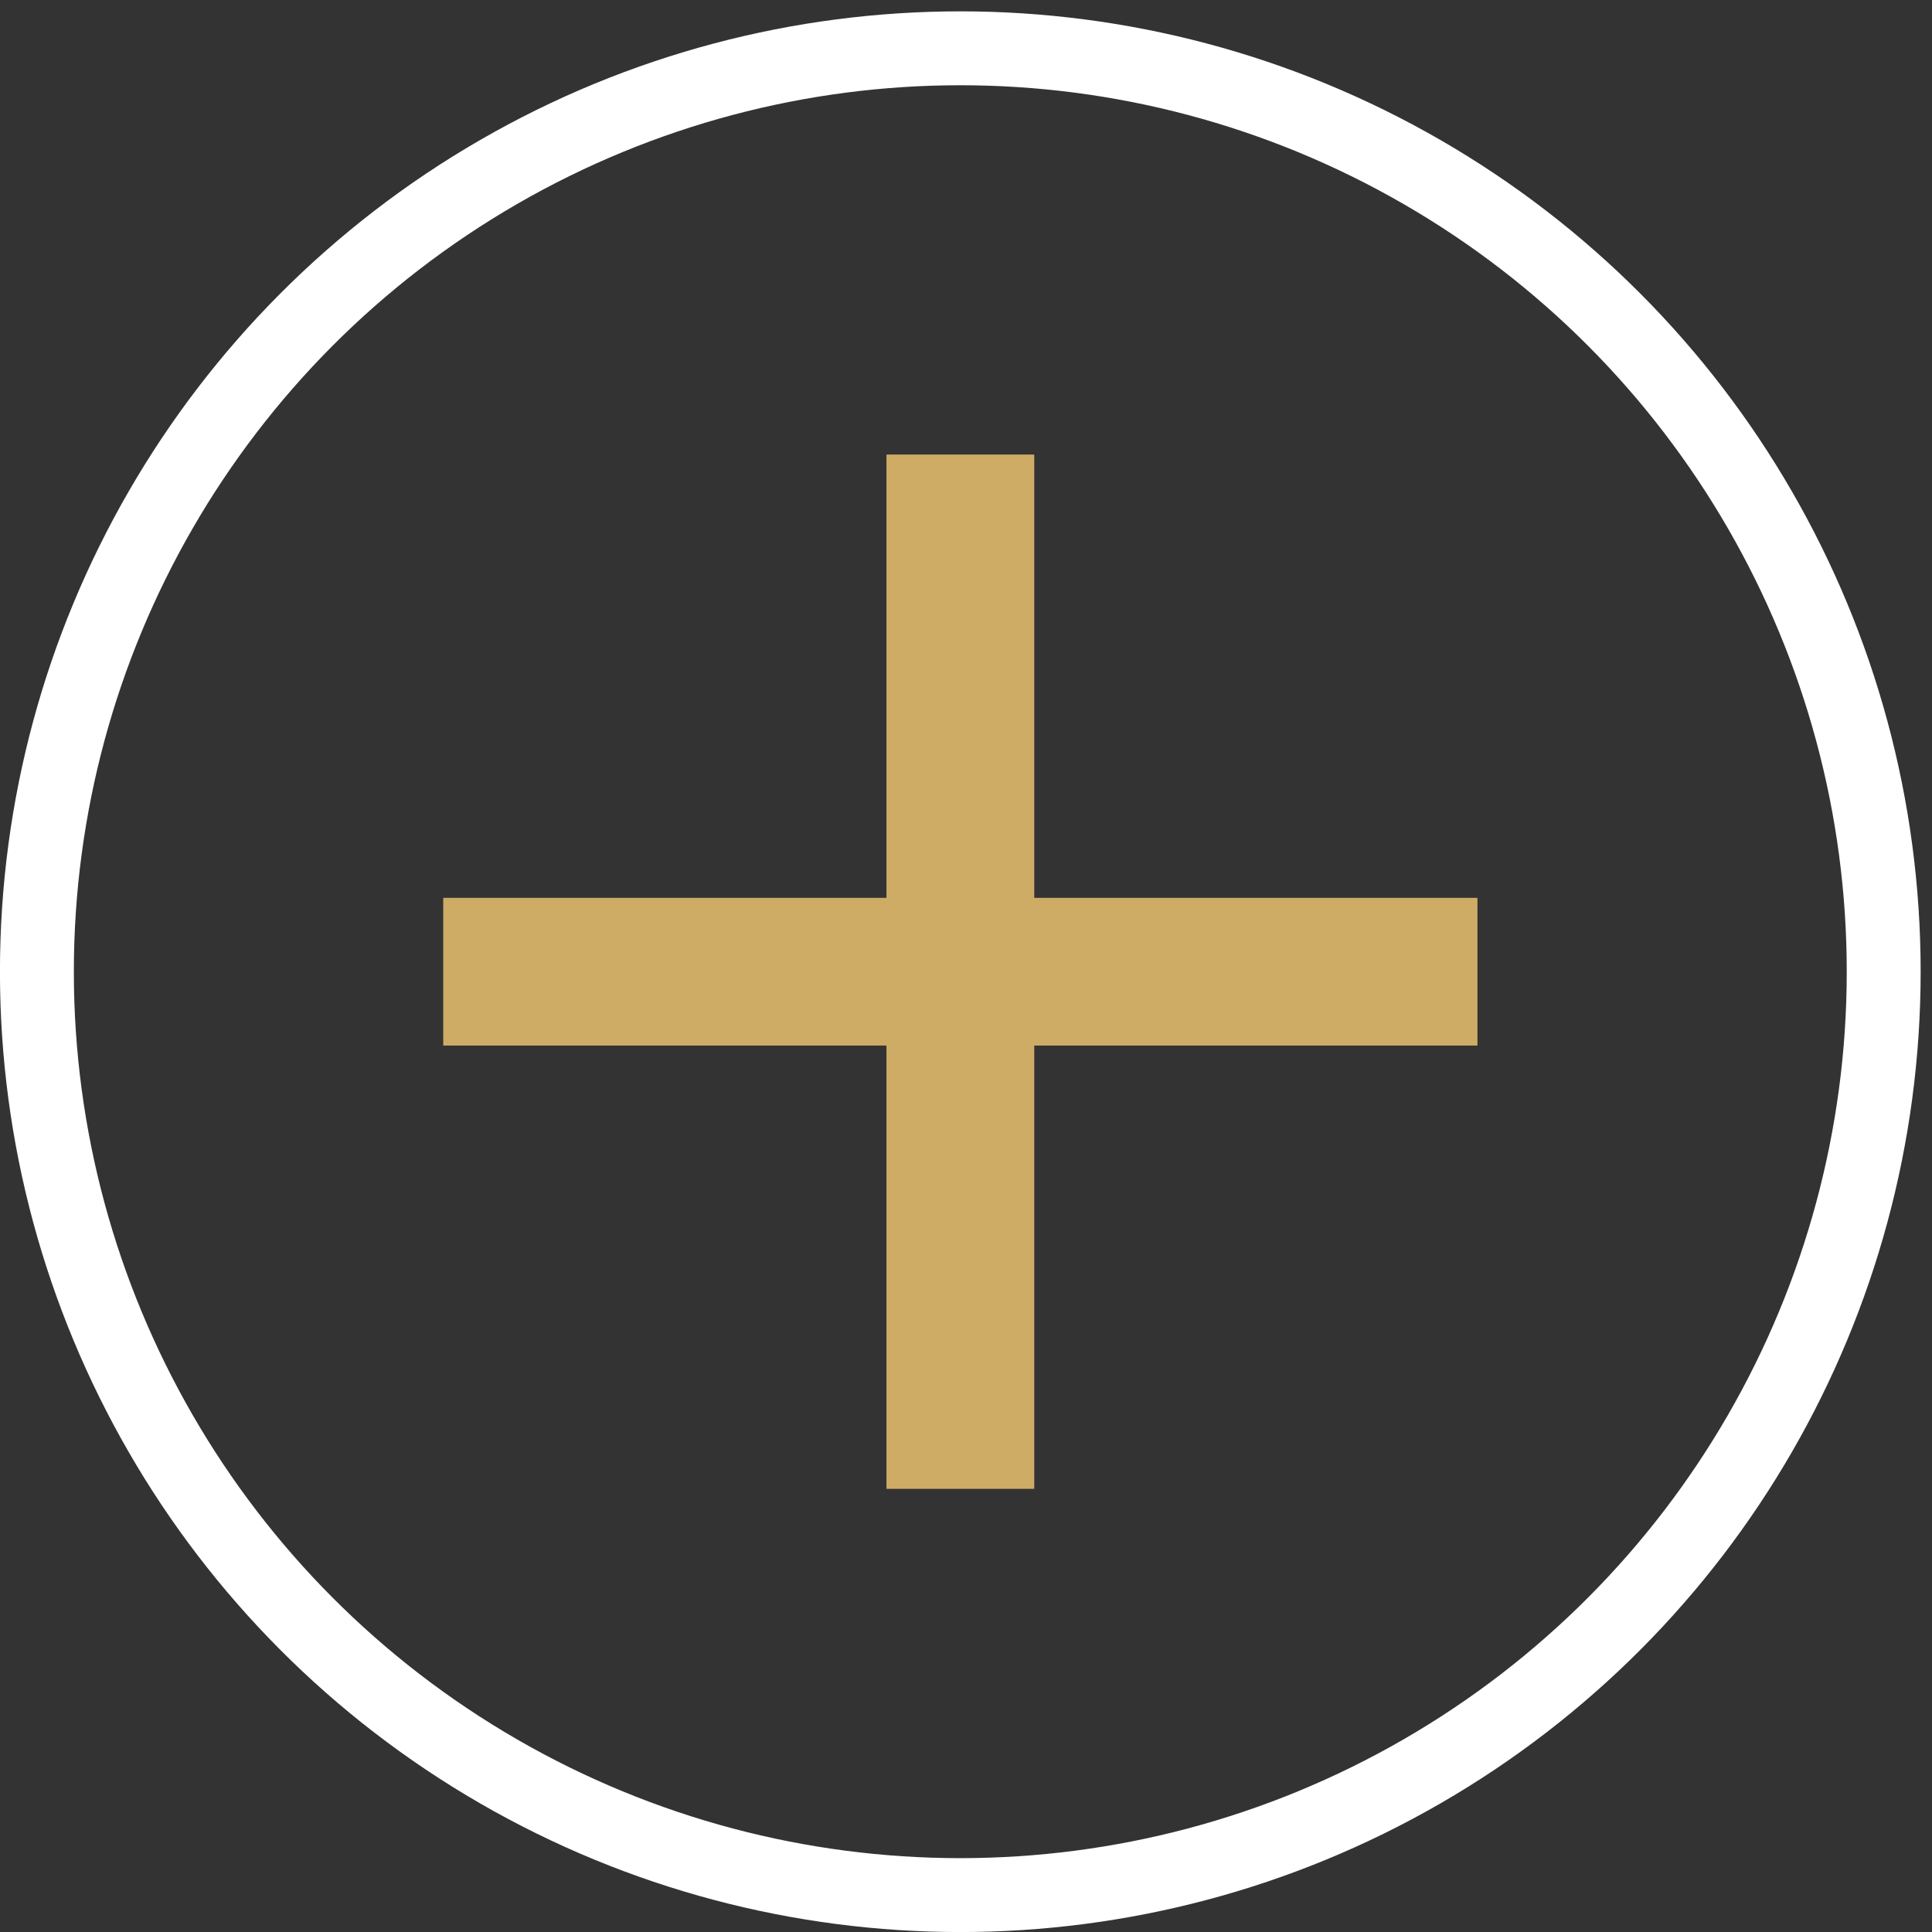 <svg width="20" height="20" viewBox="0 0 20 20" fill="none" xmlns="http://www.w3.org/2000/svg">
<rect x="0" y="0" width="20" height="20" fill="#333333" stroke="none"/>
<path d="M10.706 9.677H14.912V10.441H10.706H10.324V10.824V15.03H9.559V10.824V10.441H9.177H4.971V9.677H9.177H9.559V9.294V5.088H10.324V9.294V9.677H10.706Z" fill="#CFAC65" stroke="#CFAC65" stroke-width="0.765"/>
<circle cx="9.941" cy="10.059" r="9.559" stroke="white" stroke-width="0.765"/>
</svg>
